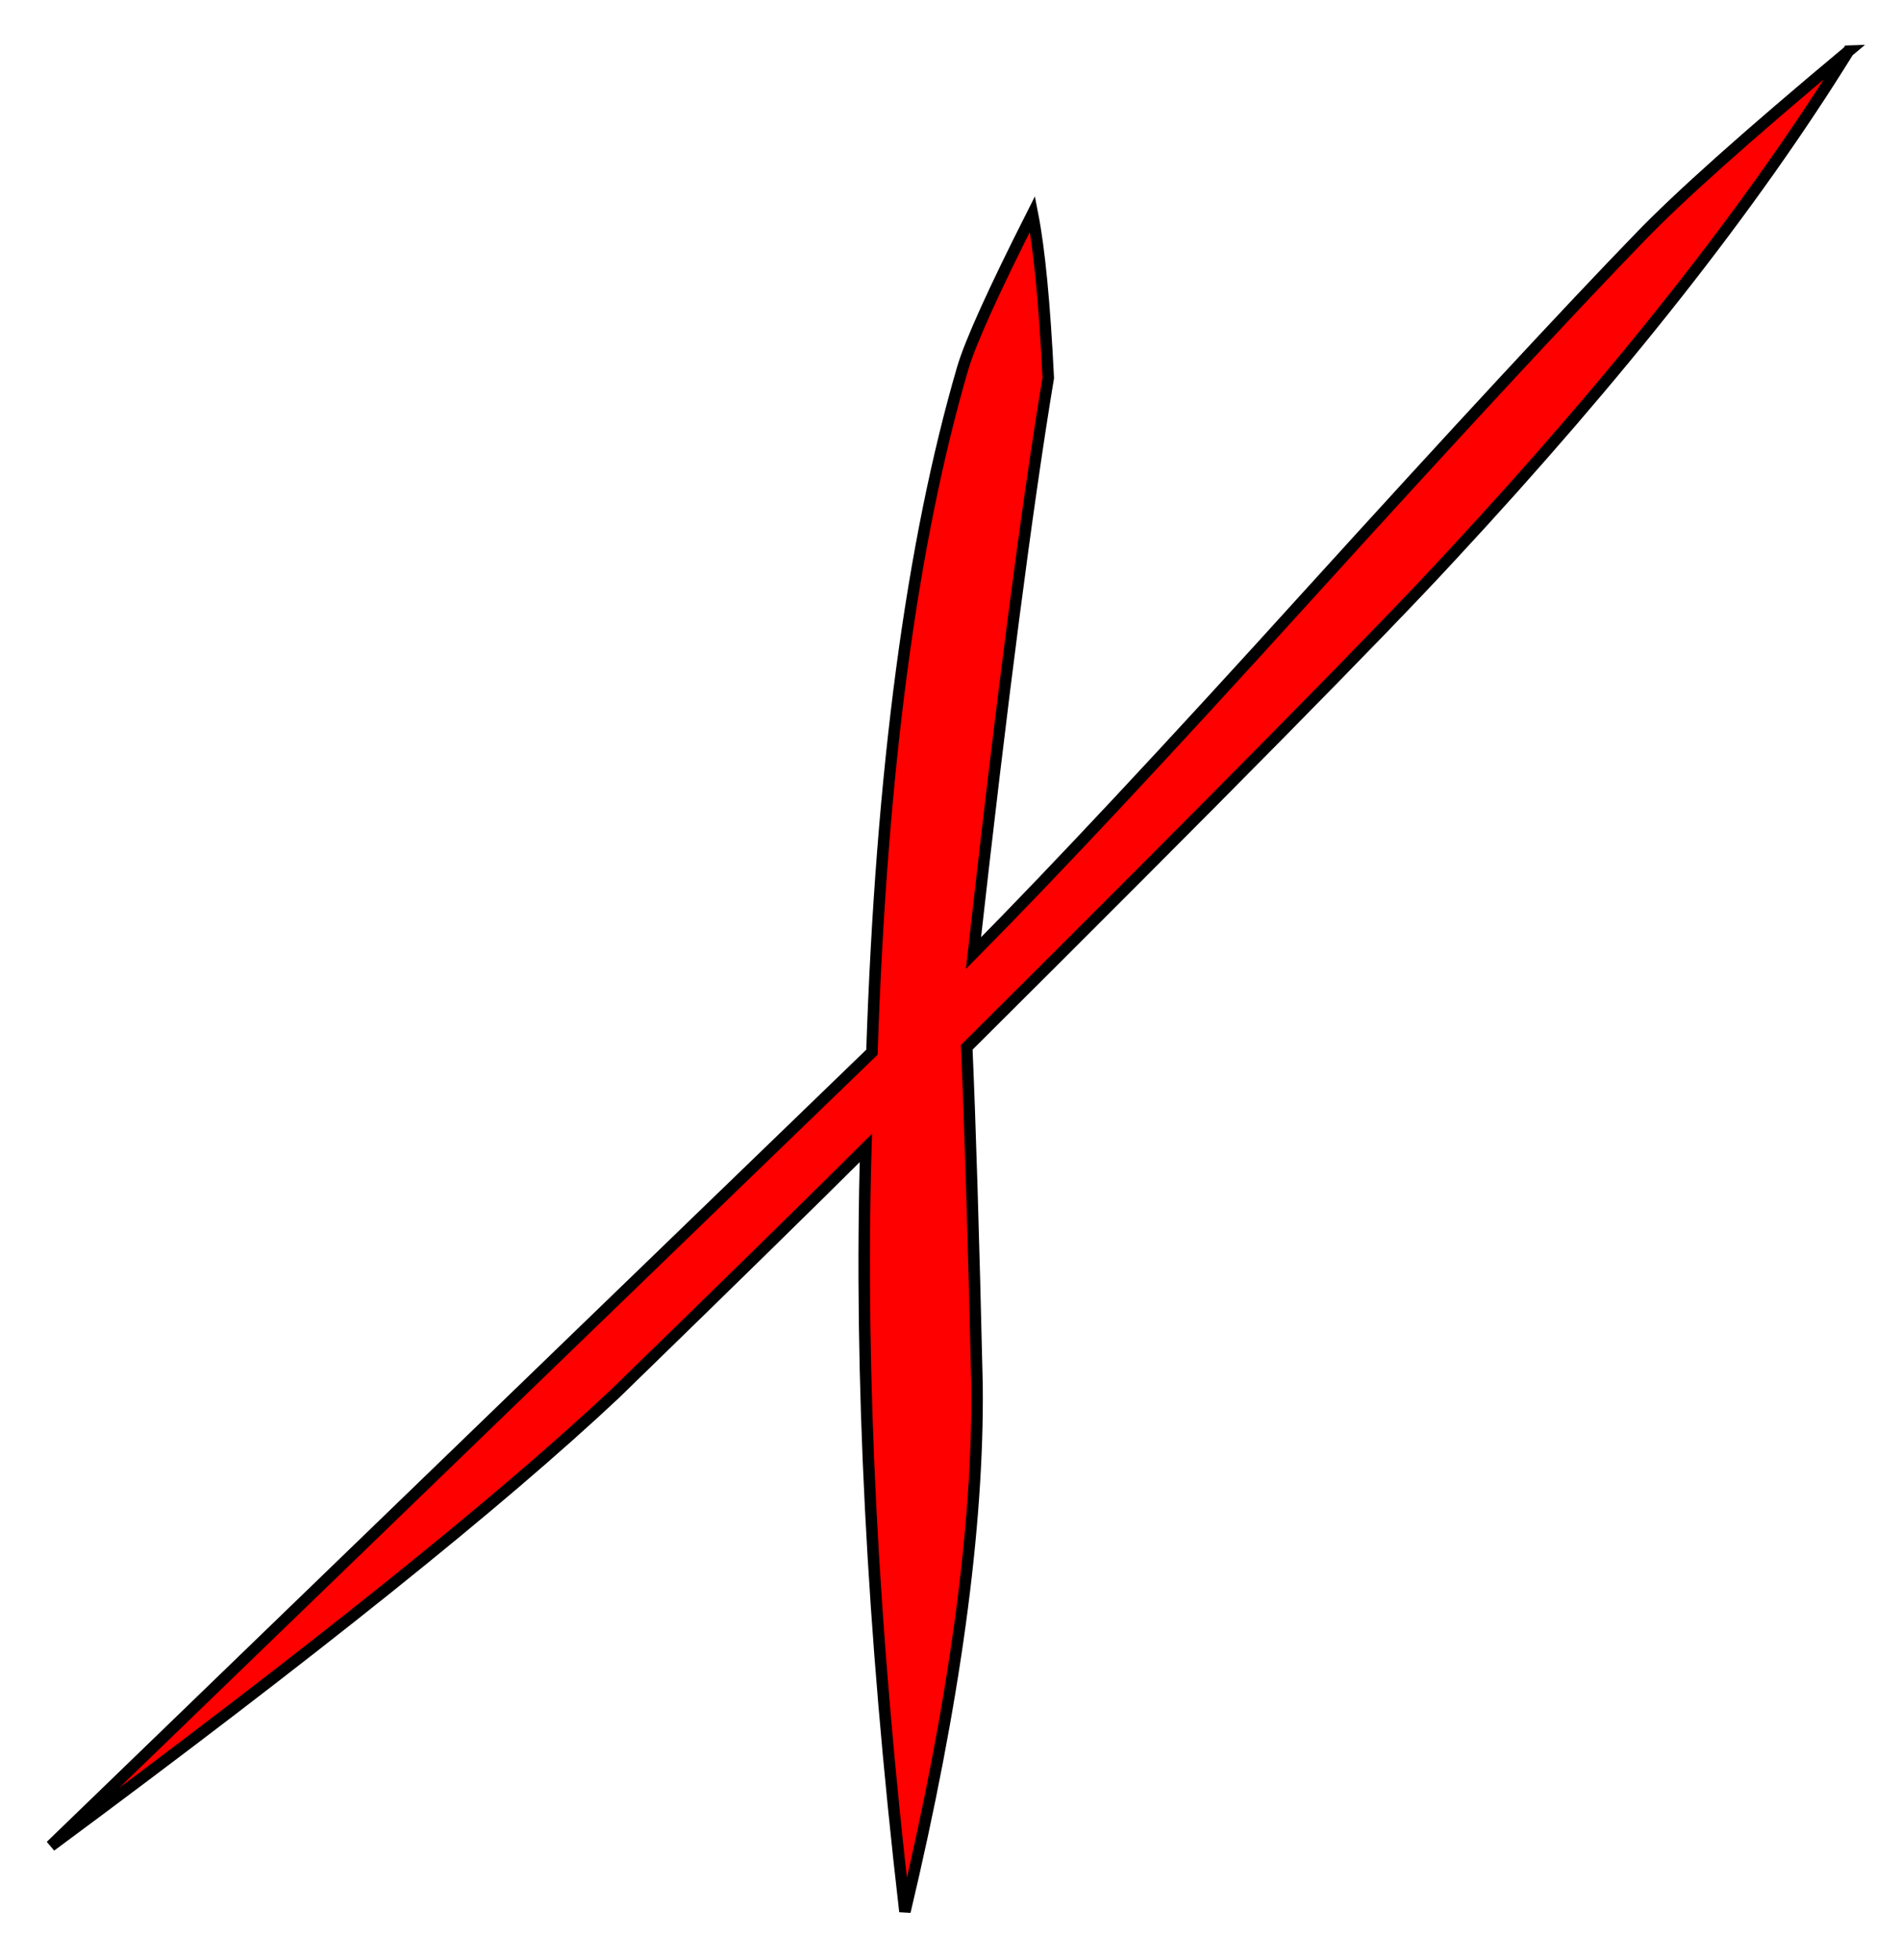 <?xml version="1.0" encoding="UTF-8"?>
<!DOCTYPE svg PUBLIC '-//W3C//DTD SVG 1.0//EN'
          'http://www.w3.org/TR/2001/REC-SVG-20010904/DTD/svg10.dtd'>
<svg color-interpolation="auto" height="209.53" stroke="#000" stroke-linecap="square" stroke-miterlimit="10" width="203.22" xmlns="http://www.w3.org/2000/svg" xmlns:xlink="http://www.w3.org/1999/xlink"
><g color-interpolation="linearRGB"
  ><g fill="#f00" stroke="#f00"
    ><path d="M197.7 5.47c-10.18 16.46-24.4 34.51-42.61 54.11-7.33 7.95-24.56 25.42-51.69 52.4.35 7.98.73 20 1.1 36.09.16 15.25-2.41 34.01-7.71 56.31-3.49-30.16-4.88-57.38-4.18-81.64-5.86 5.83-14.82 14.6-26.82 26.27-12.37 11.62-32.49 27.74-60.36 48.36l87.83-84.87c1-30.05 4.25-54.43 9.7-73.1.82-2.79 3.31-8.29 7.47-16.52.74 3.77 1.3 9.61 1.69 17.52-2.29 13.81-4.95 34.3-8 61.51 8.81-8.9 20.73-21.65 35.75-38.22 16.1-17.73 27.92-30.47 35.48-38.27 4.12-4.29 11.57-10.95 22.36-19.95Z" fill-rule="evenodd" stroke="none"
    /></g
    ><g stroke-linecap="butt" stroke-miterlimit="4" stroke-width="1.23"
    ><path d="M197.7 5.47c-10.18 16.46-24.4 34.51-42.61 54.11-7.33 7.95-24.56 25.42-51.69 52.4.35 7.98.73 20 1.1 36.09.16 15.25-2.41 34.01-7.71 56.31-3.49-30.16-4.88-57.38-4.18-81.64-5.86 5.83-14.82 14.6-26.82 26.27-12.37 11.62-32.49 27.74-60.36 48.36l87.83-84.87c1-30.05 4.25-54.43 9.7-73.1.82-2.79 3.31-8.29 7.47-16.52.74 3.77 1.3 9.61 1.69 17.52-2.29 13.81-4.95 34.3-8 61.51 8.81-8.9 20.73-21.65 35.75-38.22 16.1-17.73 27.92-30.47 35.48-38.27 4.12-4.29 11.57-10.95 22.36-19.95Z" fill="none"
    /></g
  ></g
></svg
>
